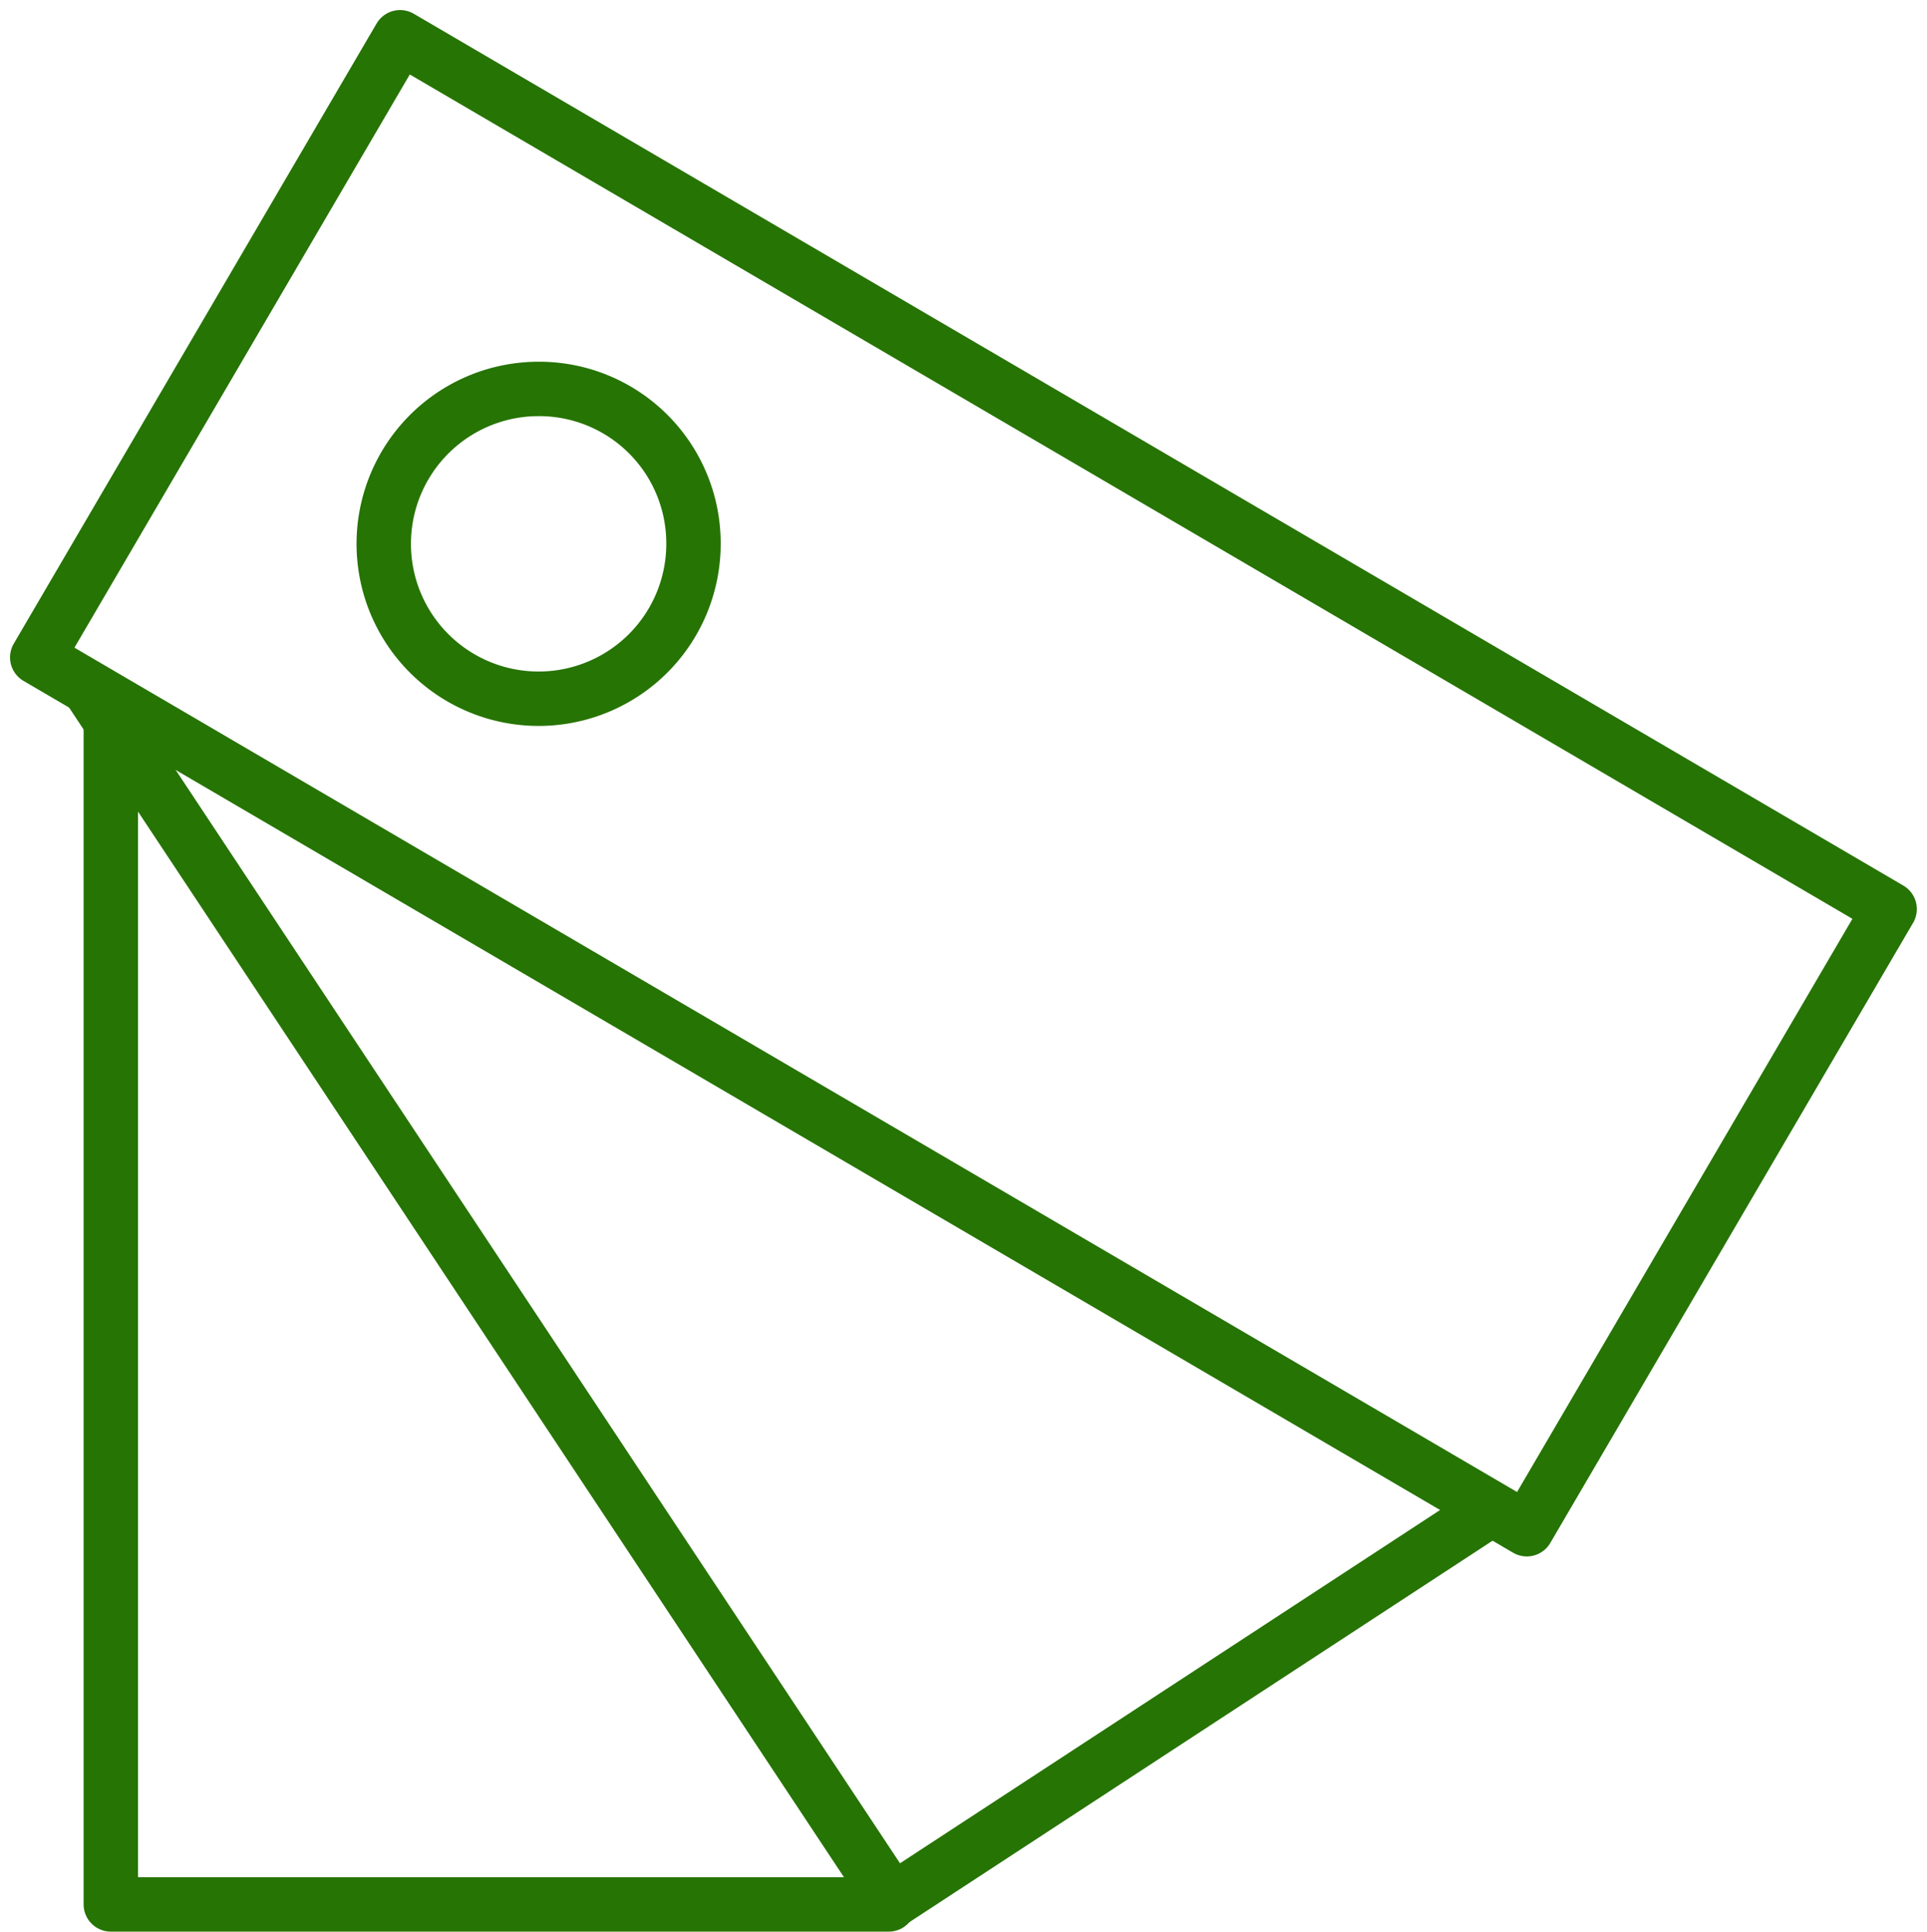 <svg xmlns="http://www.w3.org/2000/svg" width="71.371" height="71.529" viewBox="0 0 71.371 71.529">
  <g id="ベクトルスマートオブジェクト" transform="translate(-360.943 -537.519)">
    <g id="グループ_10" data-name="グループ 10">
      <rect id="長方形_7" data-name="長方形 7" width="26.61" height="63.928" transform="matrix(0.505, -0.863, 0.863, 0.505, 362.322, 561.863)" fill="none" stroke="#267404" stroke-linecap="round" stroke-linejoin="round" stroke-width="2.015"/>
      <path id="パス_42" data-name="パス 42" d="M416.058,593.476c-4.883,3.195-22.068,14.432-22.068,14.432s-19.72-29.759-29.716-44.846" fill="none" stroke="#267404" stroke-linecap="round" stroke-linejoin="round" stroke-width="2.015"/>
      <path id="パス_43" data-name="パス 43" d="M365.047,563.976V608.04H393.86" fill="none" stroke="#267404" stroke-linecap="round" stroke-linejoin="round" stroke-width="2.015"/>
      <path id="パス_44" data-name="パス 44" d="M386.628,557.621a5.736,5.736,0,1,1-5.736-5.7A5.717,5.717,0,0,1,386.628,557.621Z" fill="none" stroke="#267404" stroke-linecap="round" stroke-linejoin="round" stroke-width="2.015"/>
    </g>
  </g>
</svg>
